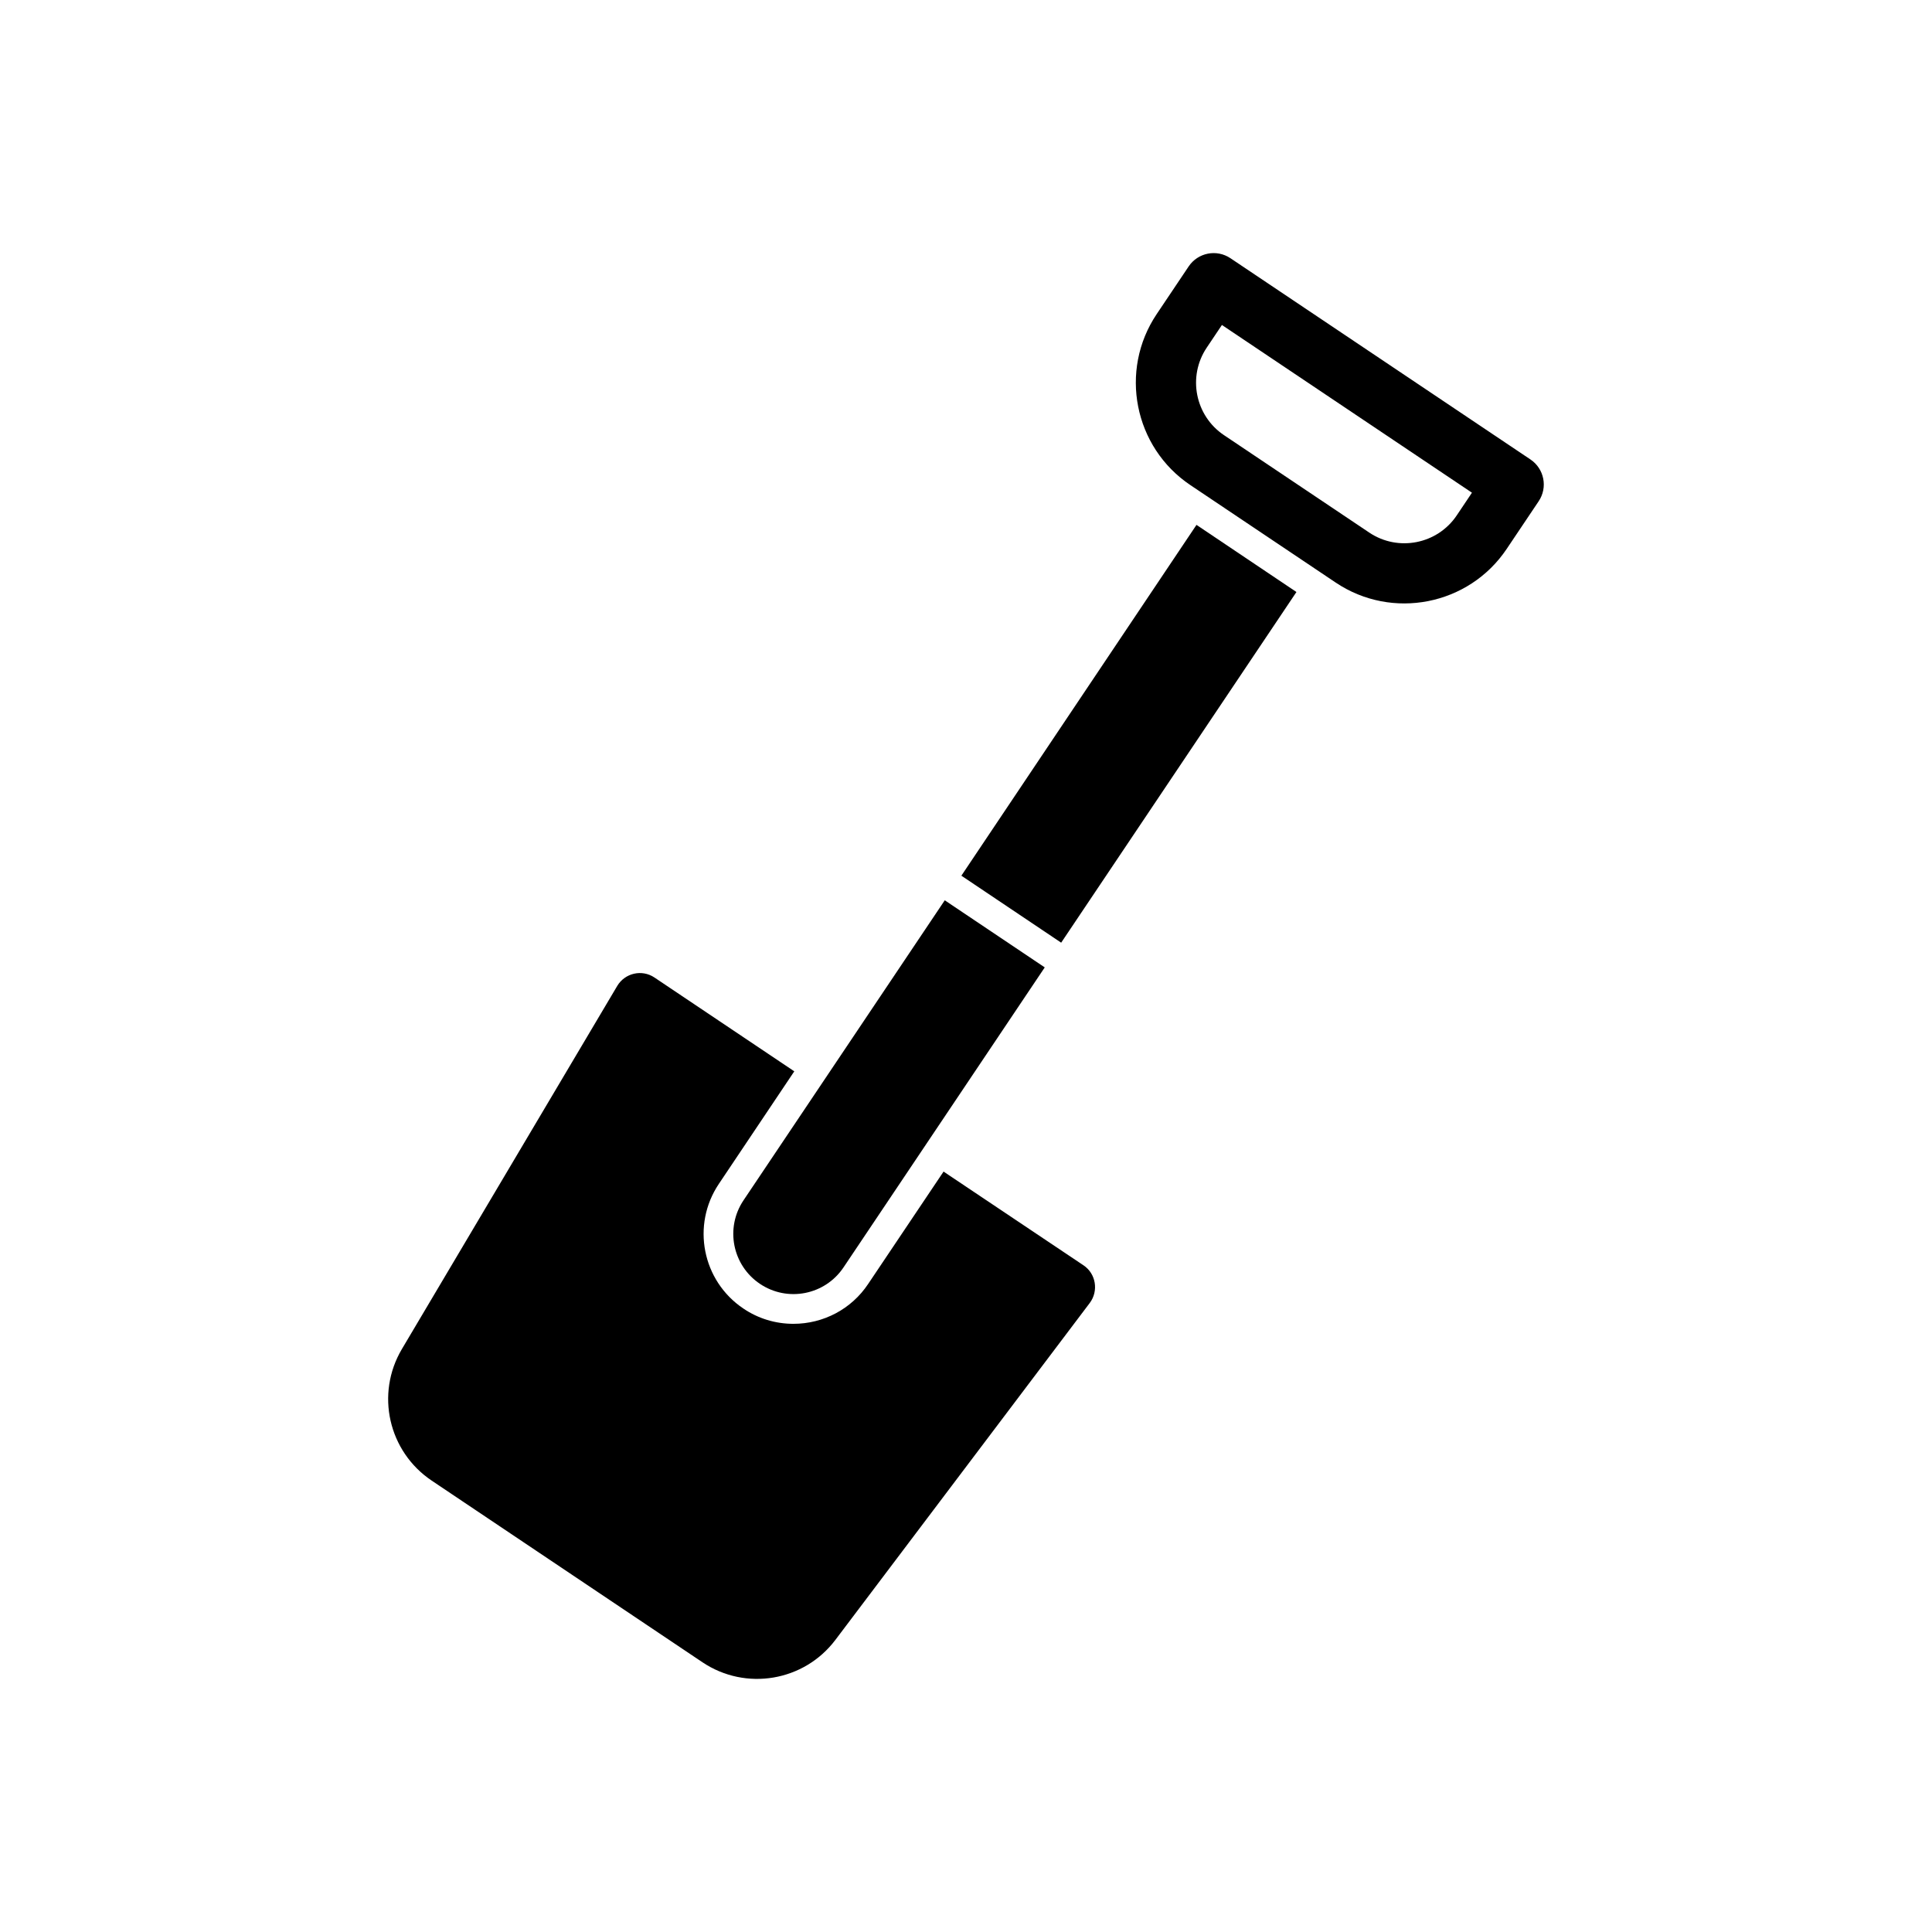<?xml version="1.0" encoding="UTF-8"?>
<!-- Uploaded to: ICON Repo, www.iconrepo.com, Generator: ICON Repo Mixer Tools -->
<svg fill="#000000" width="800px" height="800px" version="1.1" viewBox="144 144 512 512" xmlns="http://www.w3.org/2000/svg">
 <g>
  <path d="m432.82 489.27-67.426 89.309c-8.305 11.02-23.773 13.617-35.227 5.945l-71.75-48.137c-11.492-7.715-14.957-22.984-7.91-34.875l57.07-96.234c2.047-3.426 6.535-4.449 9.84-2.242l37.078 24.875-19.996 29.836c-7.32 10.902-4.41 25.703 6.496 33.023 3.938 2.676 8.543 4.055 13.266 4.055 7.988 0 15.391-3.938 19.797-10.547l19.996-29.797 37.078 24.836c3.301 2.199 4.051 6.766 1.688 9.953z"/>
  <path d="m420.87 400.37-53.332 79.508c-4.914 7.32-14.82 9.273-22.141 4.359-7.32-4.914-9.273-14.82-4.359-22.141l53.332-79.508z"/>
  <path d="m487.57 300.89-62.348 92.93-26.449-17.754 62.309-92.969z"/>
  <path d="m497.98 298.39-38.516-25.832c-14.957-10.031-18.965-30.363-8.93-45.32l8.473-12.629c2.457-3.66 7.41-4.637 11.07-2.18l79.508 53.332c3.66 2.457 4.637 7.41 2.18 11.07l-8.473 12.629c-10.023 14.957-30.355 18.961-45.312 8.93zm-30.16-68.266-4.027 6.008c-5.129 7.648-3.082 18.047 4.566 23.18l38.516 25.832c7.648 5.129 18.047 3.082 23.18-4.566l4.027-6.008z"/>
 </g>
</svg>